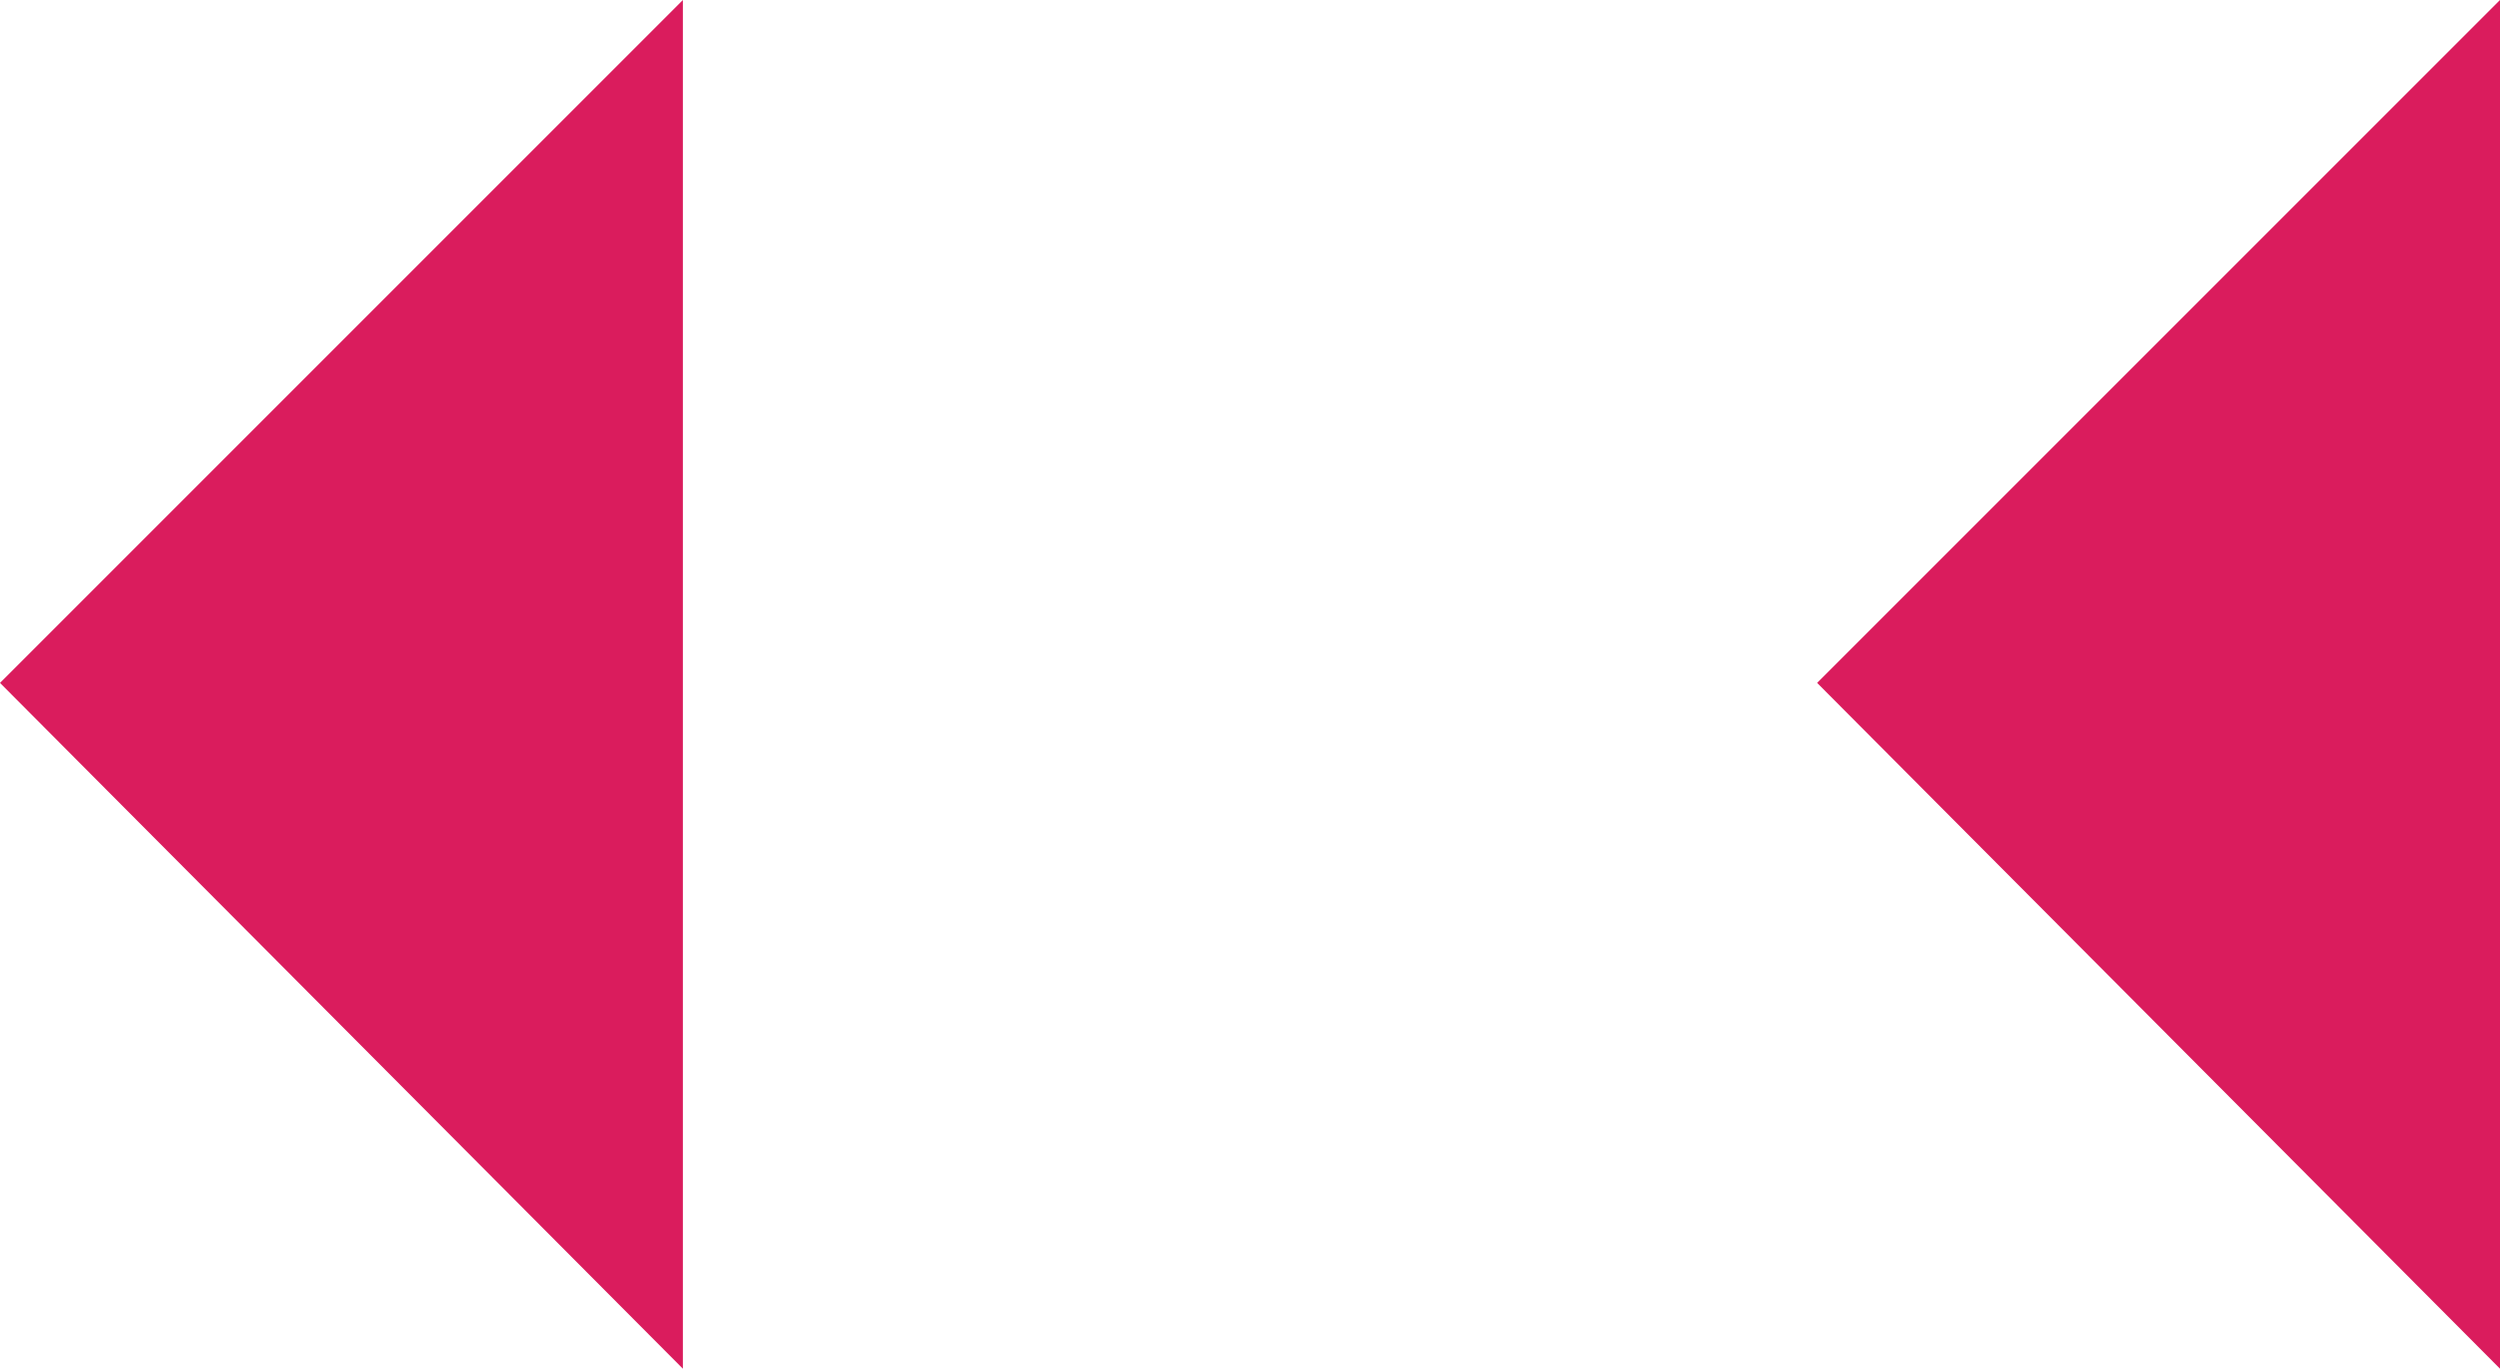 <?xml version="1.0" encoding="utf-8"?>
<!-- Generator: Adobe Illustrator 19.1.0, SVG Export Plug-In . SVG Version: 6.00 Build 0)  -->
<svg version="1.1" id="Layer_1" xmlns="http://www.w3.org/2000/svg" xmlns:xlink="http://www.w3.org/1999/xlink" x="0px" y="0px"
	 viewBox="0 0 85.3 46.7" style="enable-background:new 0 0 85.3 46.7;" xml:space="preserve">
<style type="text/css">
	.st0{fill-rule:evenodd;clip-rule:evenodd;fill:#DA1C5D;}
</style>
<polygon class="st0" points="85.3,0 62,23.3 85.3,46.7 "/>
<polygon class="st0" points="23.3,0 0,23.3 23.3,46.7 "/>
</svg>
